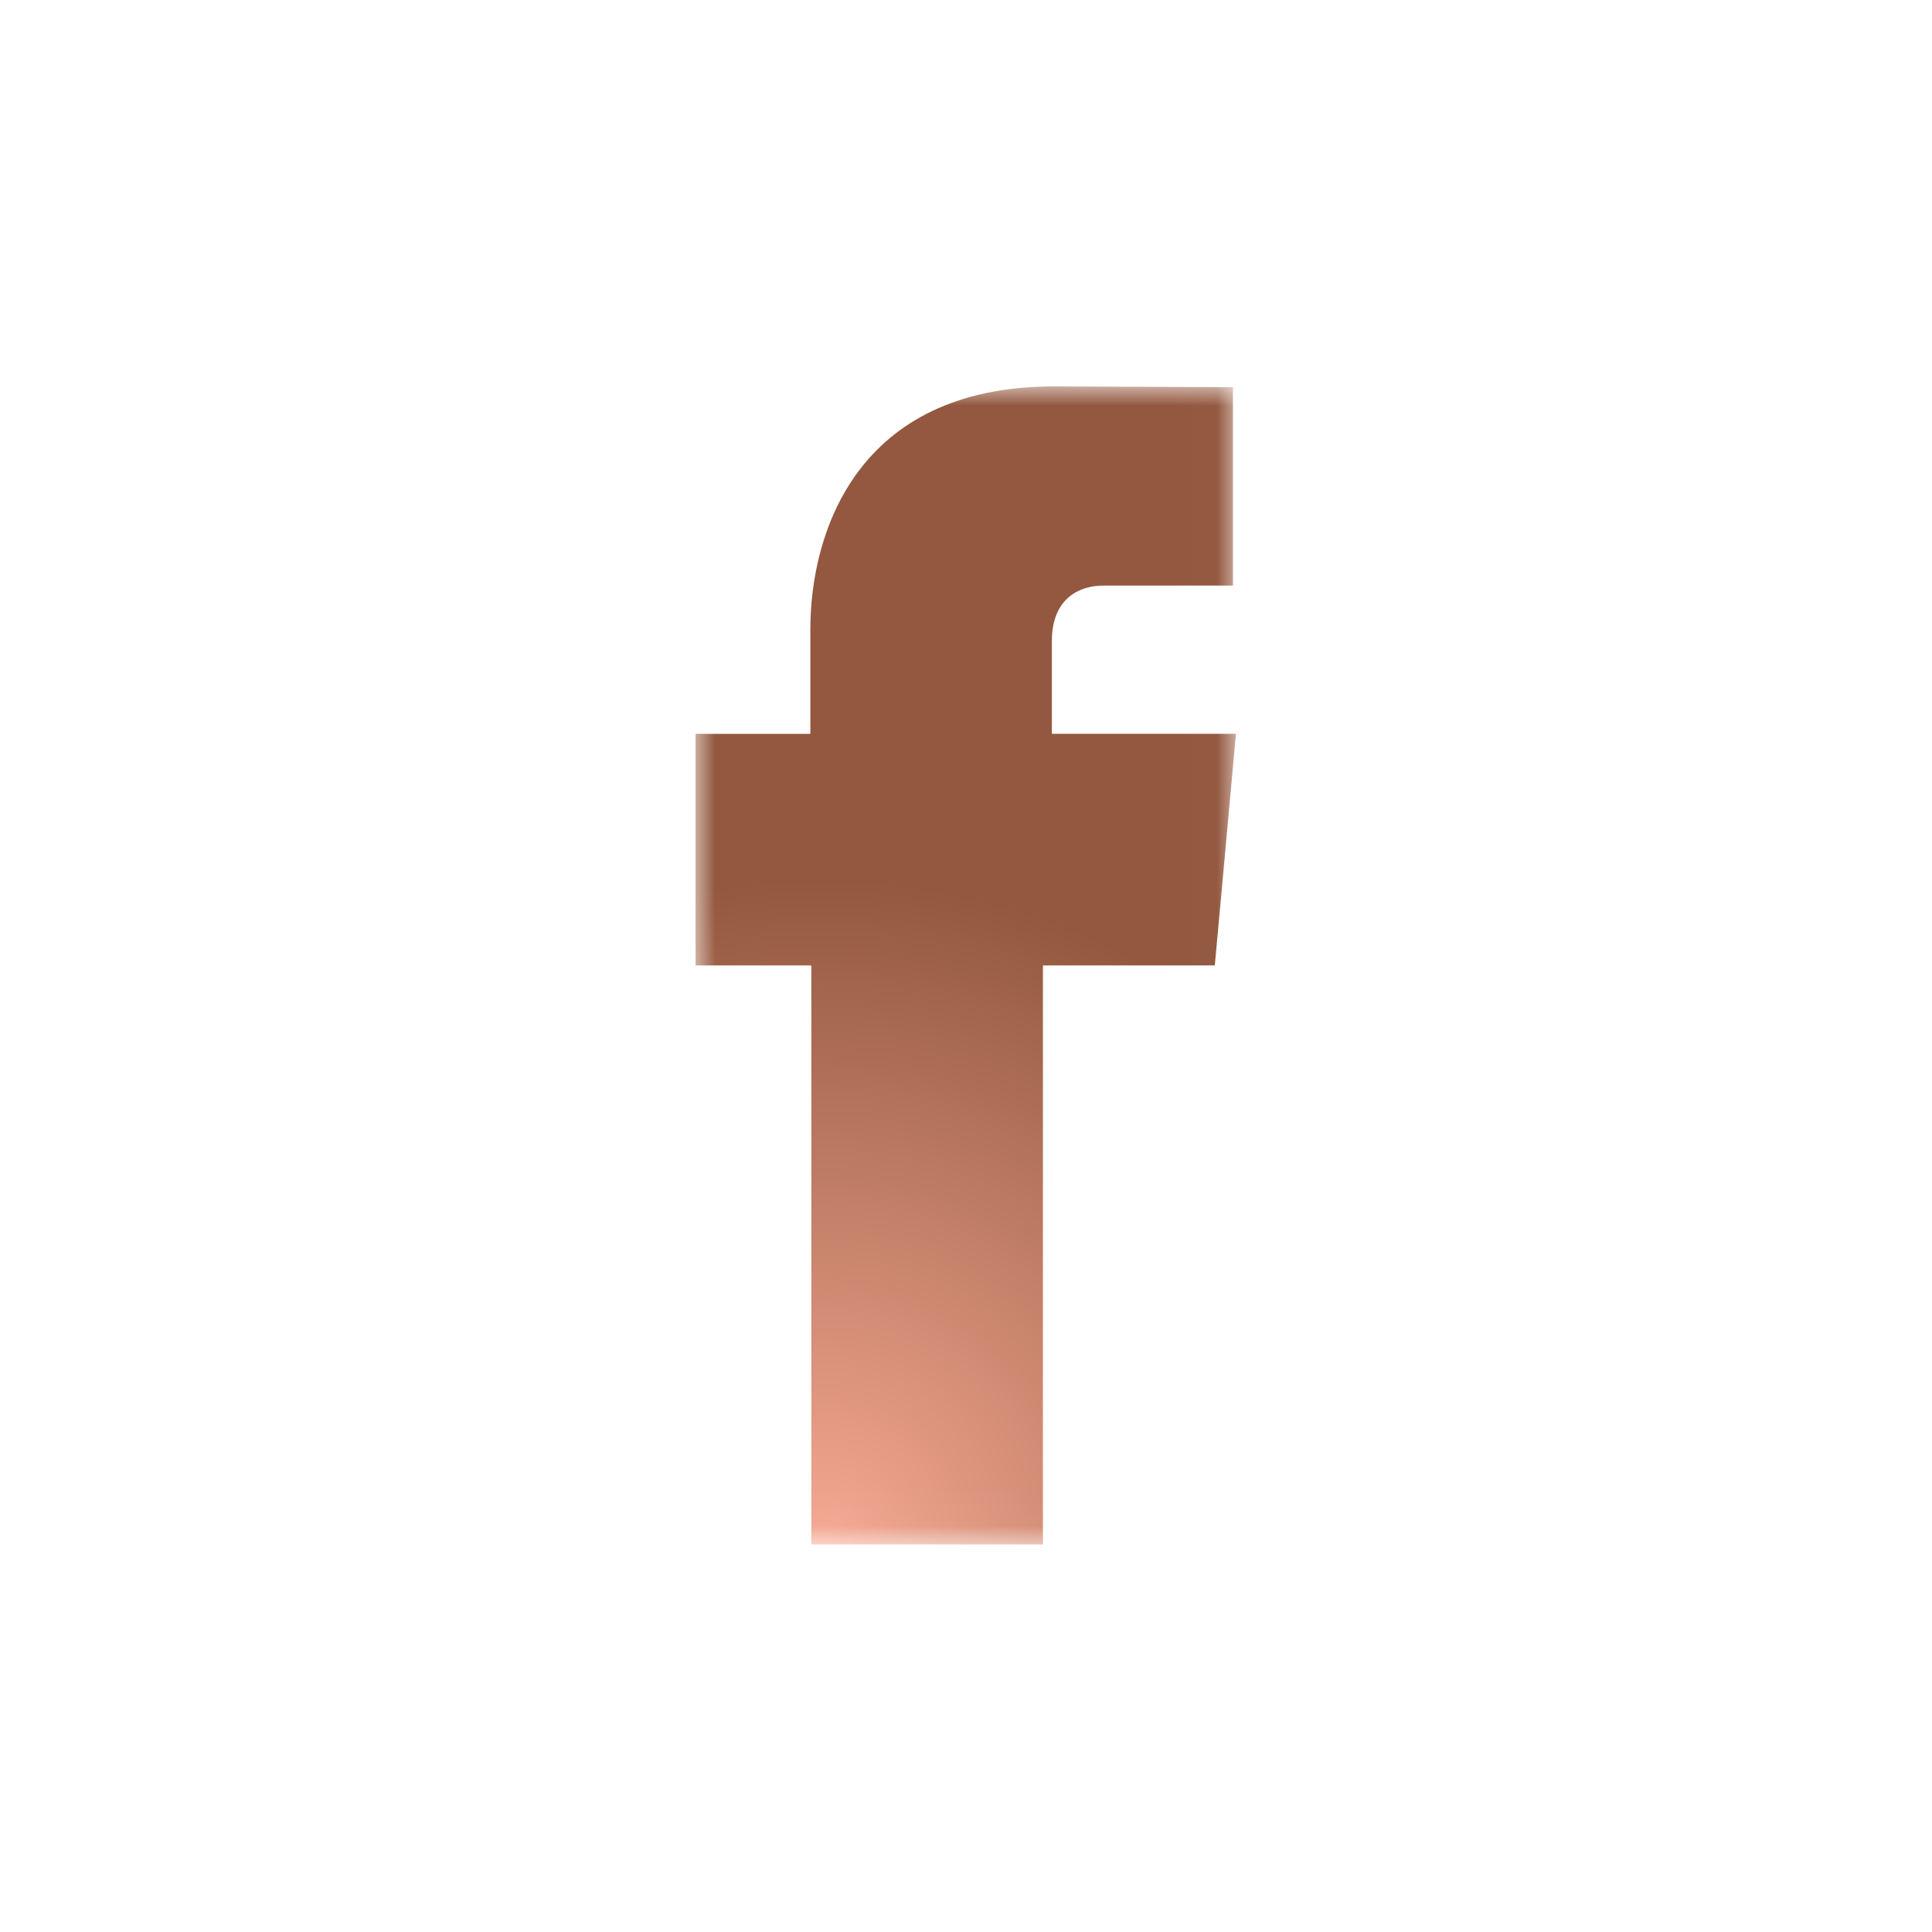 <?xml version="1.0" encoding="UTF-8"?> <svg xmlns="http://www.w3.org/2000/svg" xmlns:xlink="http://www.w3.org/1999/xlink" width="50" height="50" viewBox="0 0 50 50"><defs><path id="a" d="M0 0h13.986v29.97H0z"></path><radialGradient id="b" cx="23.523%" cy="100%" r="123.108%" fx="23.523%" fy="100%" gradientTransform="matrix(0 -.467 1 0 -.765 1.11)"><stop offset="0%" stop-color="#F5A892"></stop><stop offset="100%" stop-color="#93583F"></stop></radialGradient></defs><g fill="none" fill-rule="evenodd" transform="translate(18 10)"><mask id="c" fill="#fff"><use xlink:href="#a"></use></mask><path fill="url(#b)" d="M9.222 8.992V6.595c0-1.167.78-1.44 1.326-1.44h3.361V.02L9.28 0C4.14 0 2.972 3.83 2.972 6.283v2.709H0v5.993h2.997V29.97h5.994V14.985h4.448l.216-2.354.331-3.64H9.222z" mask="url(#c)"></path></g></svg> 